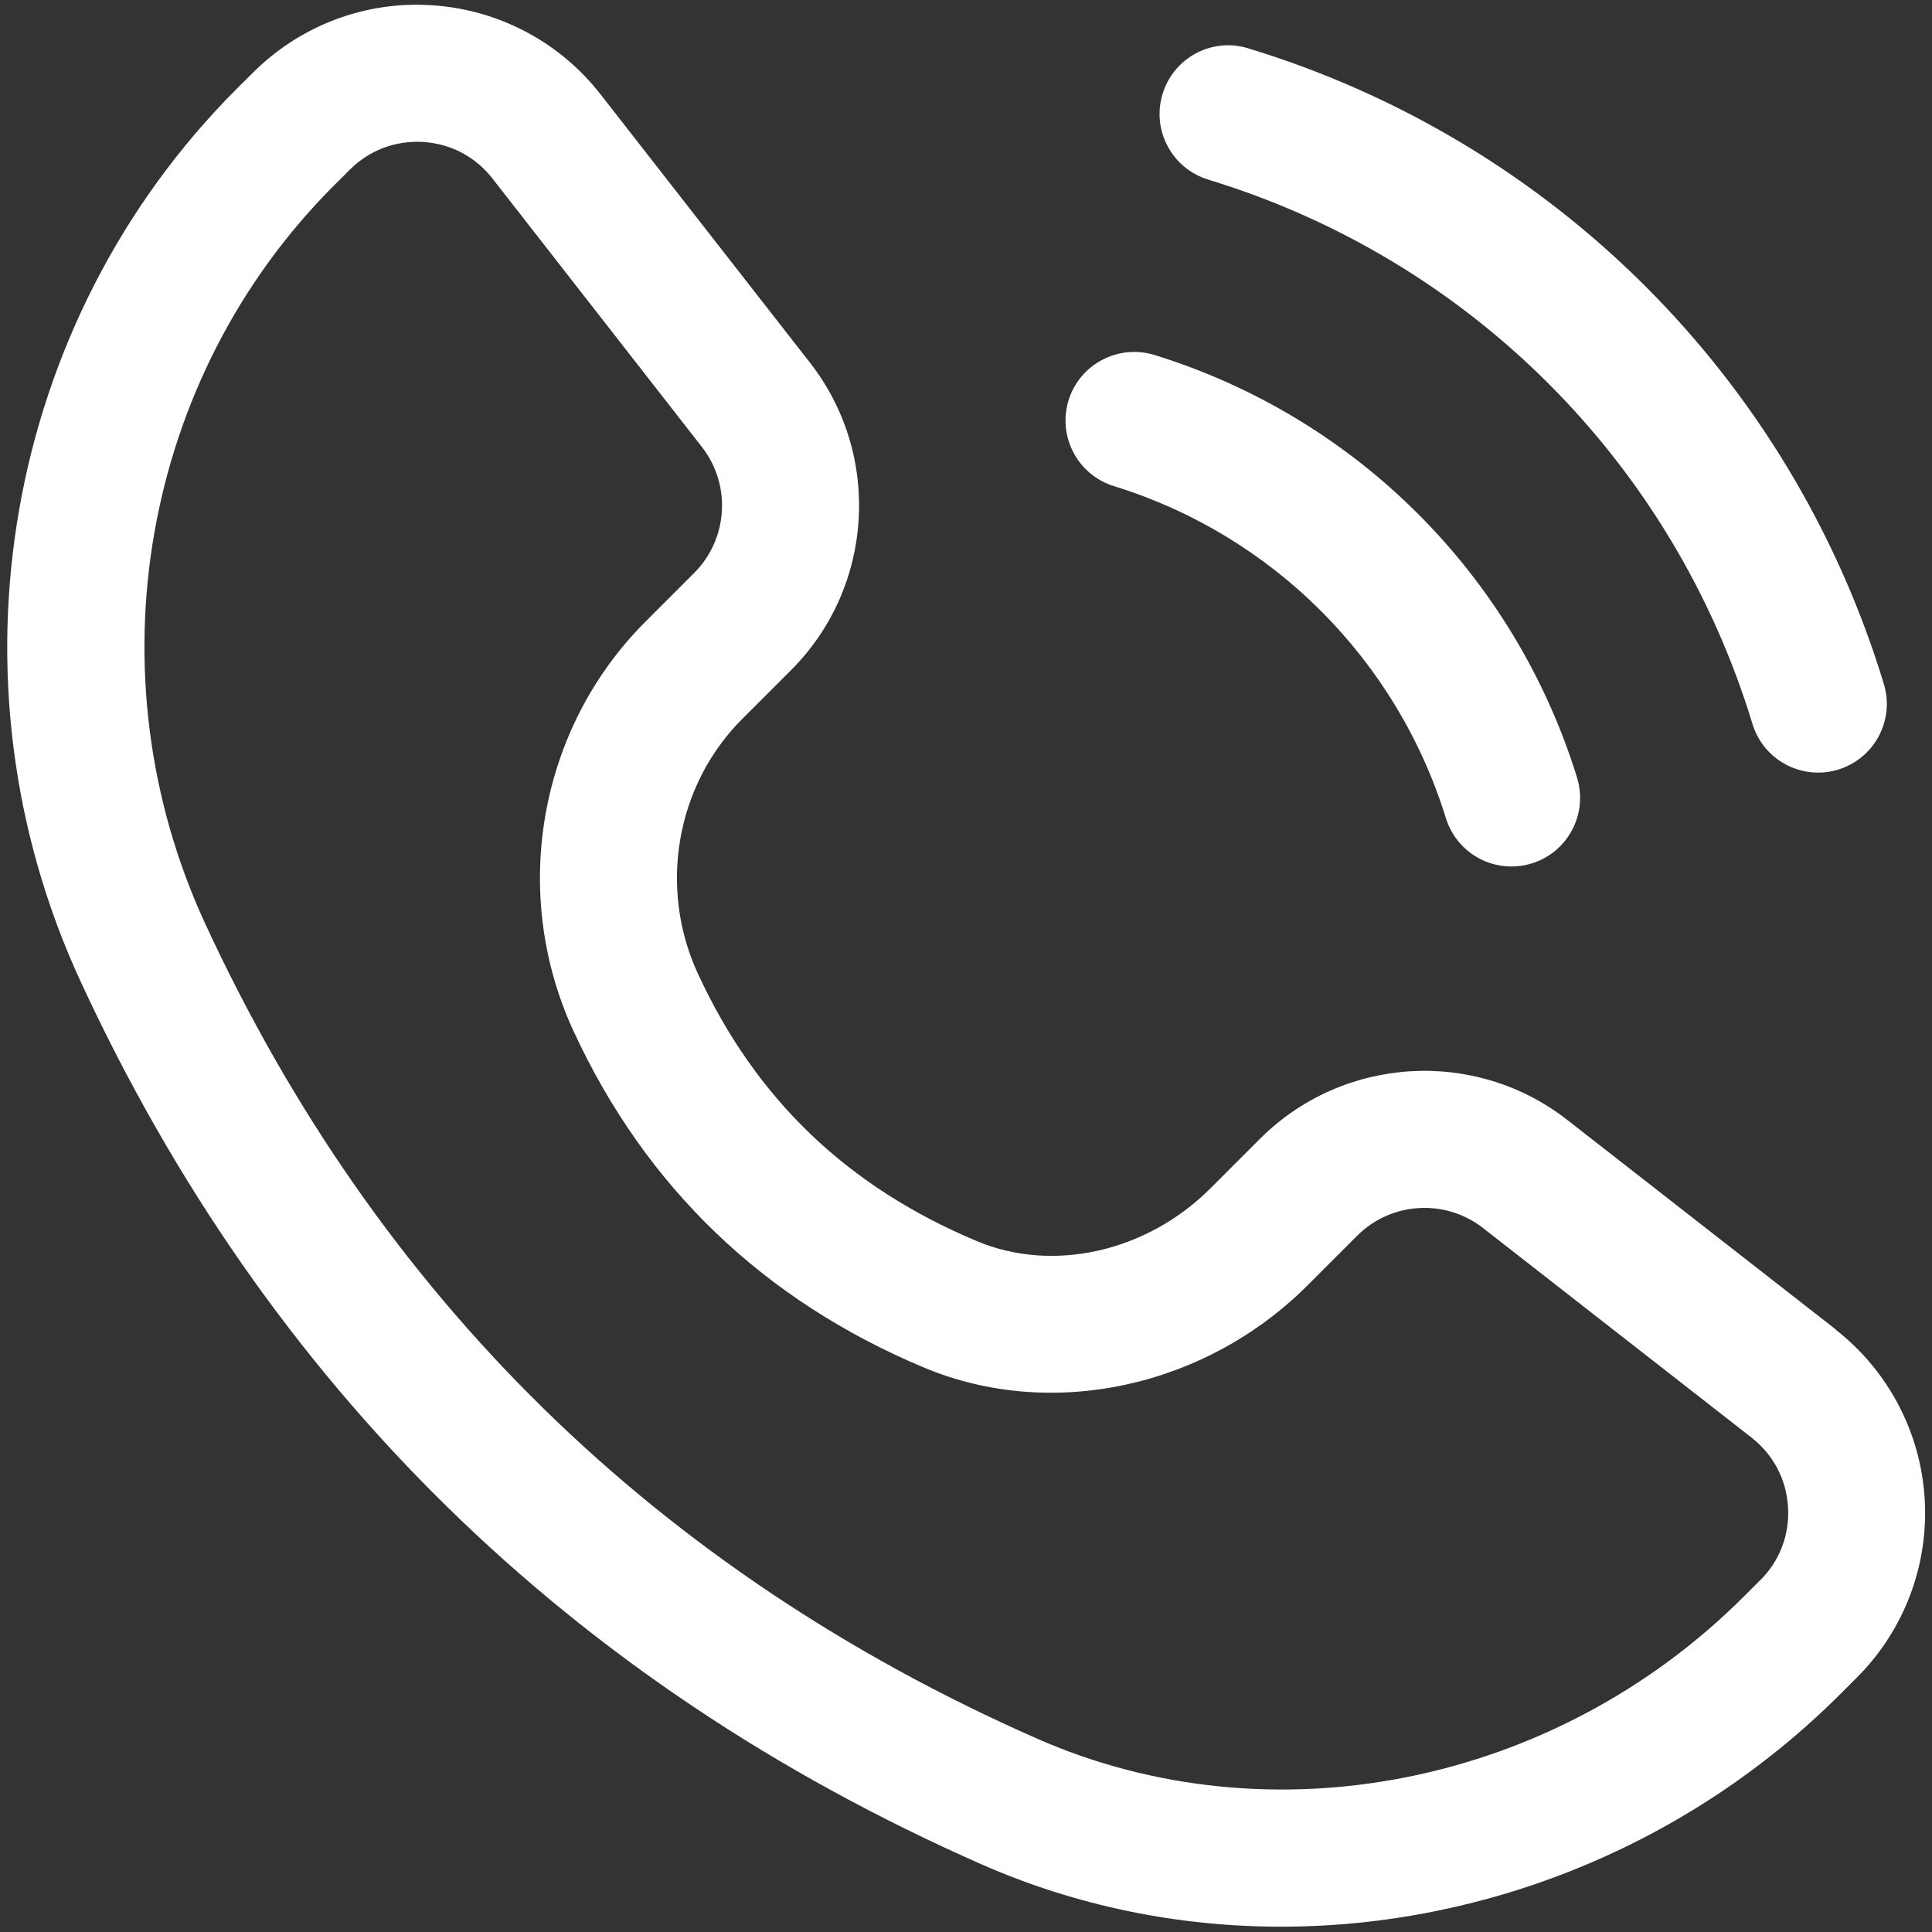 <svg width="88" height="88" viewBox="0 0 88 88" fill="none" xmlns="http://www.w3.org/2000/svg">
<rect x="0" y="0" width="88" height="88" fill="#333333" stroke="none"/>
<path d="M50.734 22.141C57.968 24.379 63.621 30.032 65.859 37.266C66.273 38.606 67.507 39.469 68.843 39.469C69.148 39.469 69.461 39.422 69.769 39.328C71.418 38.817 72.34 37.071 71.832 35.418C68.984 26.211 61.789 19.016 52.582 16.168C50.937 15.664 49.183 16.582 48.672 18.231C48.164 19.879 49.086 21.629 50.734 22.141Z" fill="white"/>
<path d="M55.027 8.18C66.933 11.801 76.203 21.071 79.824 32.977C80.234 34.325 81.472 35.192 82.812 35.192C83.117 35.192 83.418 35.149 83.726 35.055C85.375 34.551 86.308 32.809 85.808 31.157C81.582 17.255 70.753 6.43 56.851 2.2C55.203 1.692 53.453 2.629 52.953 4.282C52.449 5.93 53.383 7.68 55.035 8.18L55.027 8.18Z" fill="white"/>
<path d="M83.617 60.555L71.394 51.016C67.187 47.727 61.167 48.098 57.386 51.875L55.128 54.133C52.242 57.02 47.964 57.989 44.495 56.532C38.597 54.055 34.44 50.078 31.796 44.367C29.976 40.438 30.788 35.766 33.808 32.746L36.031 30.524C39.808 26.747 40.179 20.723 36.89 16.516L27.351 4.293C25.484 1.898 22.675 0.422 19.648 0.238C16.613 0.039 13.656 1.176 11.511 3.32L10.792 4.035C0.19 14.637 -2.673 30.976 3.667 44.695C12.187 63.136 25.987 76.664 44.69 84.91C49.042 86.828 53.694 87.758 58.35 87.758C67.632 87.758 76.92 84.062 83.842 77.145L84.585 76.402C86.733 74.254 87.854 71.289 87.666 68.266C87.483 65.238 86.002 62.43 83.612 60.563L83.617 60.555ZM80.172 71.977L79.43 72.719C70.847 81.301 57.907 83.899 47.218 79.184C29.945 71.571 17.206 59.082 9.344 42.067C4.101 30.715 6.457 17.204 15.211 8.45L15.933 7.731C16.824 6.837 18.012 6.395 19.269 6.466C20.527 6.544 21.652 7.134 22.43 8.13L31.969 20.357C33.32 22.083 33.164 24.552 31.617 26.099L29.394 28.322C24.527 33.189 23.215 40.689 26.133 46.986C29.418 54.079 34.781 59.228 42.086 62.291C47.871 64.716 54.891 63.209 59.555 58.548L61.812 56.291C63.359 54.74 65.832 54.587 67.555 55.939L79.778 65.478C80.77 66.255 81.364 67.377 81.442 68.638C81.52 69.896 81.071 71.084 80.18 71.974L80.172 71.977Z" fill="white"/>
</svg>
